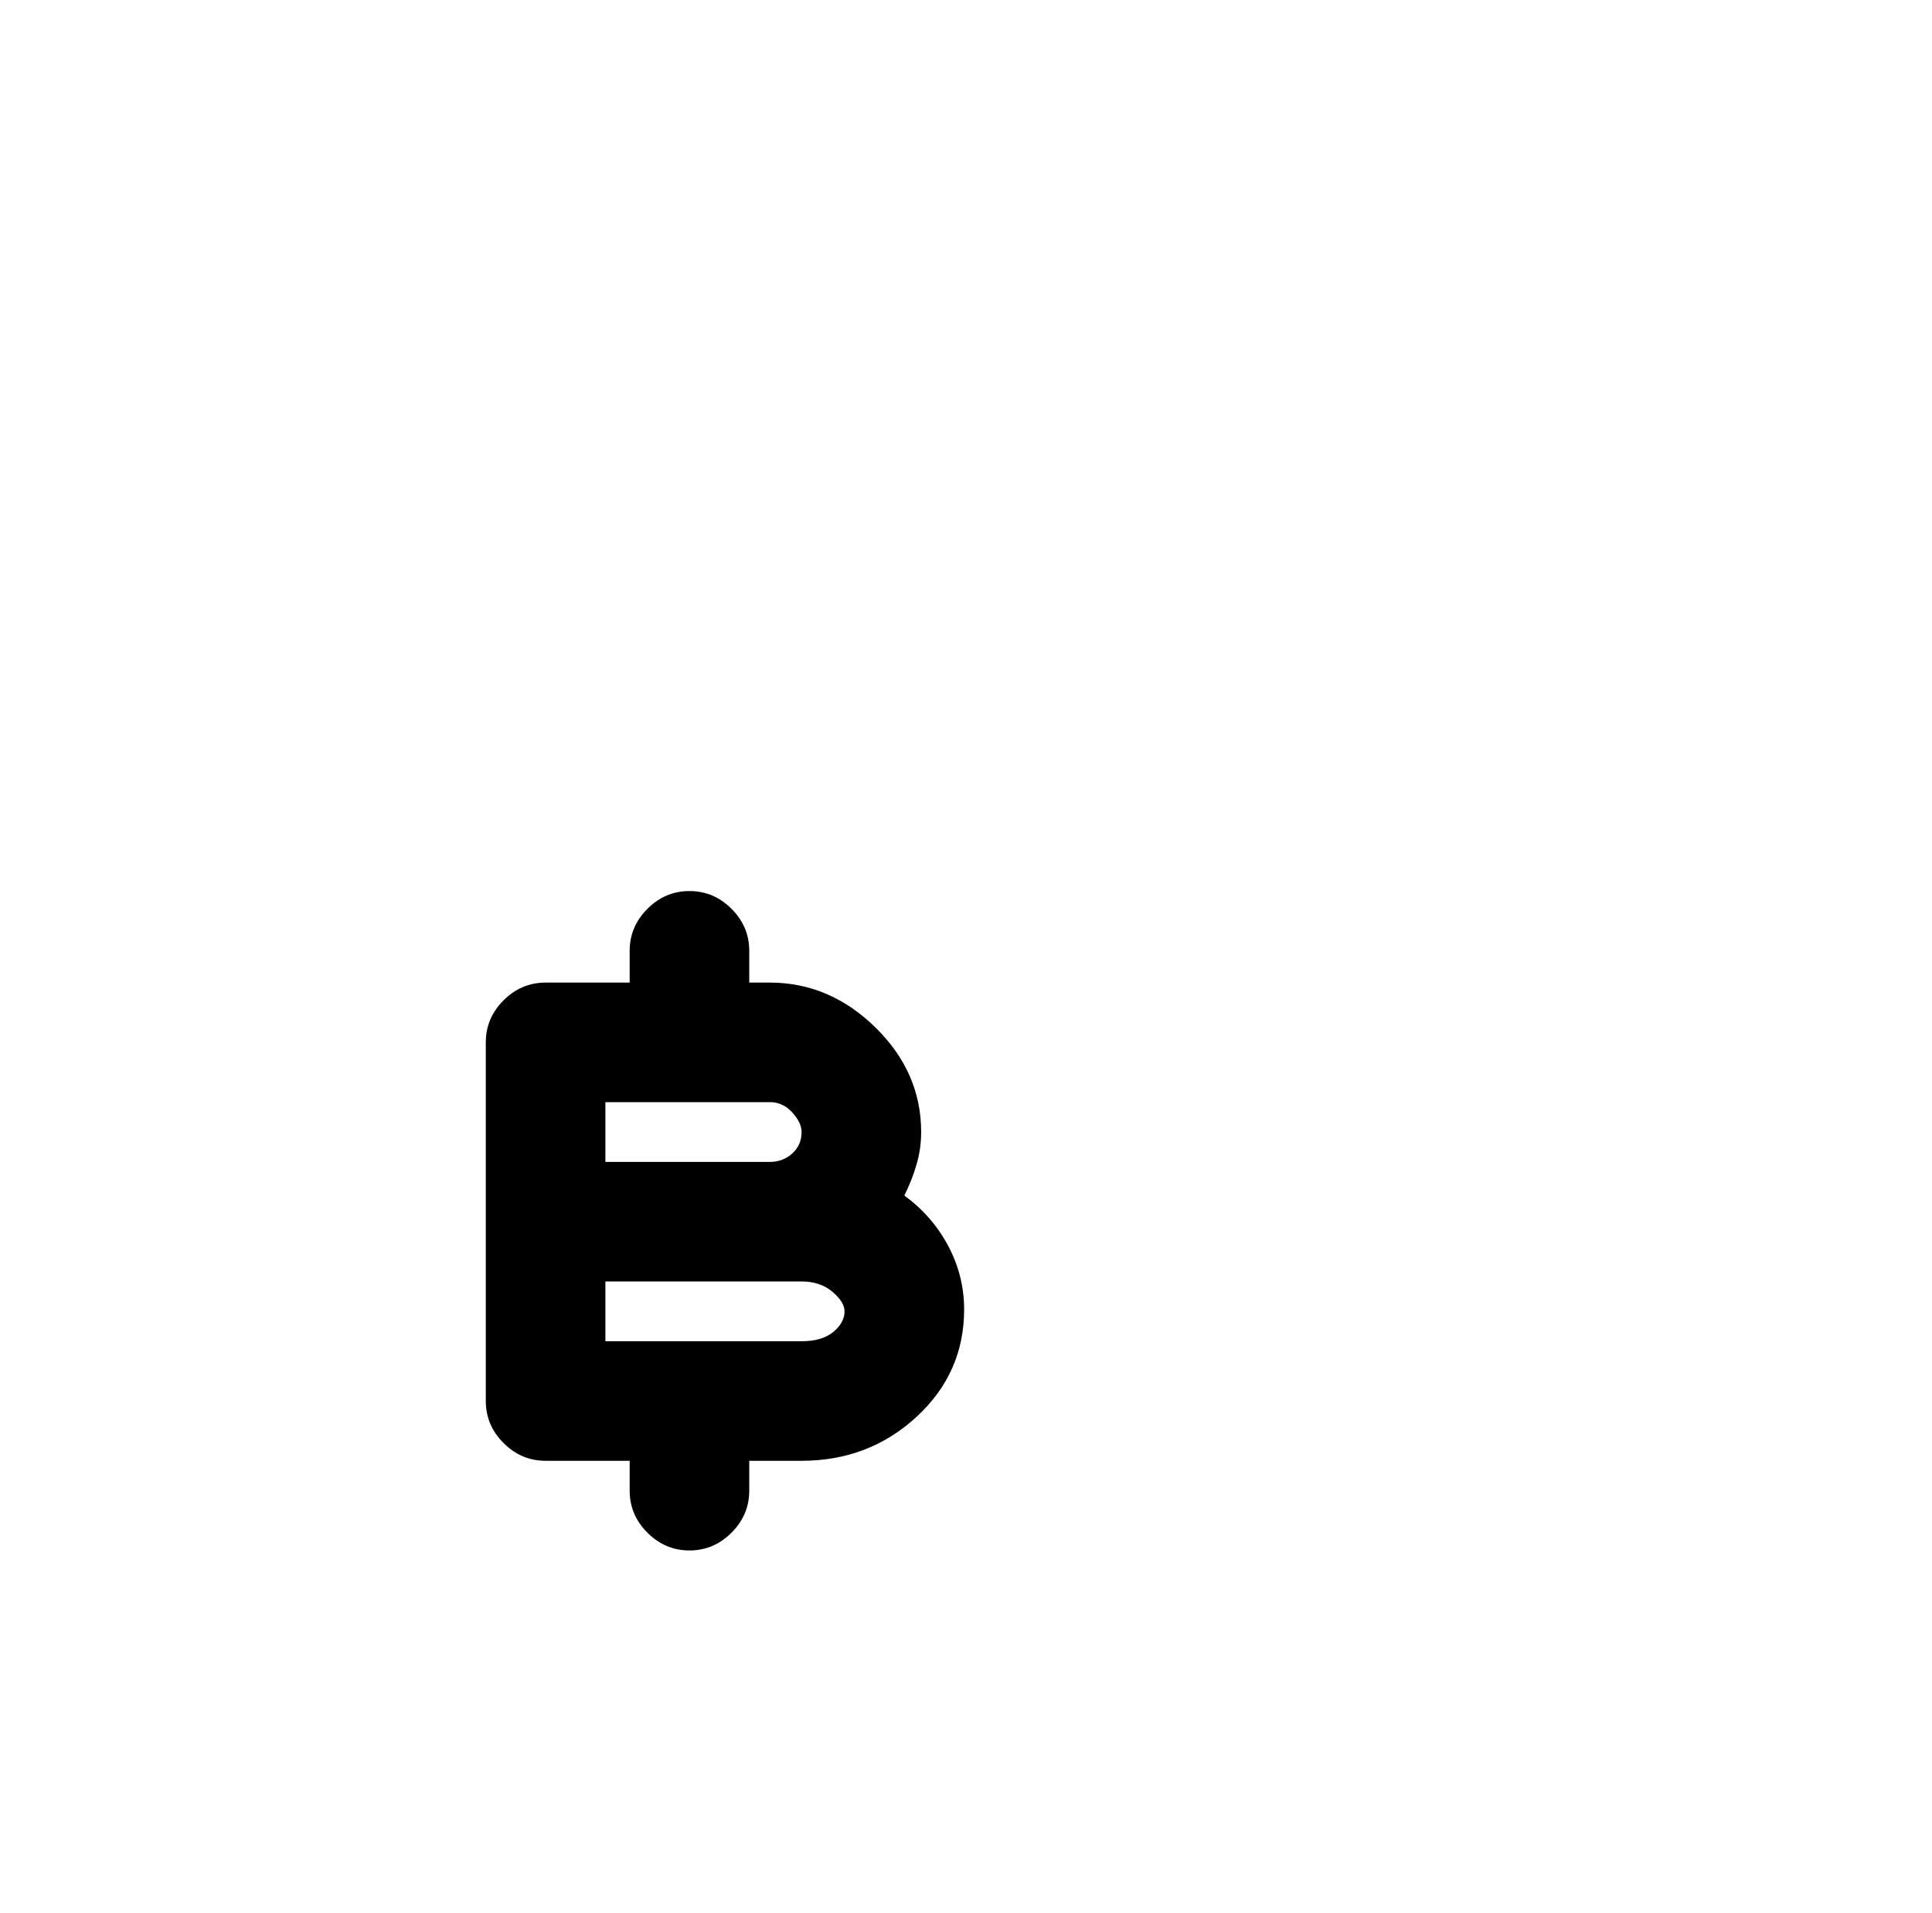 <?xml version="1.0" standalone="no"?>
<!DOCTYPE svg PUBLIC "-//W3C//DTD SVG 1.1//EN" "http://www.w3.org/Graphics/SVG/1.1/DTD/svg11.dtd" >
<svg xmlns="http://www.w3.org/2000/svg" xmlns:xlink="http://www.w3.org/1999/xlink" version="1.1" viewBox="-10 0 1034 1024">
   <path fill="currentColor"
d="M474 640q4 -8 6.5 -16.5t2.5 -17.5q0 -32 -24.5 -56t-56.5 -24h-11v-17q0 -13 -9.5 -22.5t-22.5 -9.5t-22.5 9.5t-9.5 22.5v17h-45q-13 0 -22.5 9.5t-9.5 22.5v192q0 13 9.5 22.5t22.5 9.5h45v16q0 13 9.5 22.5t22.5 9.5t22.5 -9.5t9.5 -22.5v-16h28q36 0 61.5 -23.5
t25.5 -57.5q0 -18 -8.5 -34t-23.5 -27v0zM314 590h88q7 0 12 5.5t5 10.5q0 7 -5 11.5t-12 4.5h-88v-32v0zM419 718h-105v-32h105q10 0 16.5 5.5t6.5 10.5q0 6 -6 11t-17 5v0z" />
</svg>
